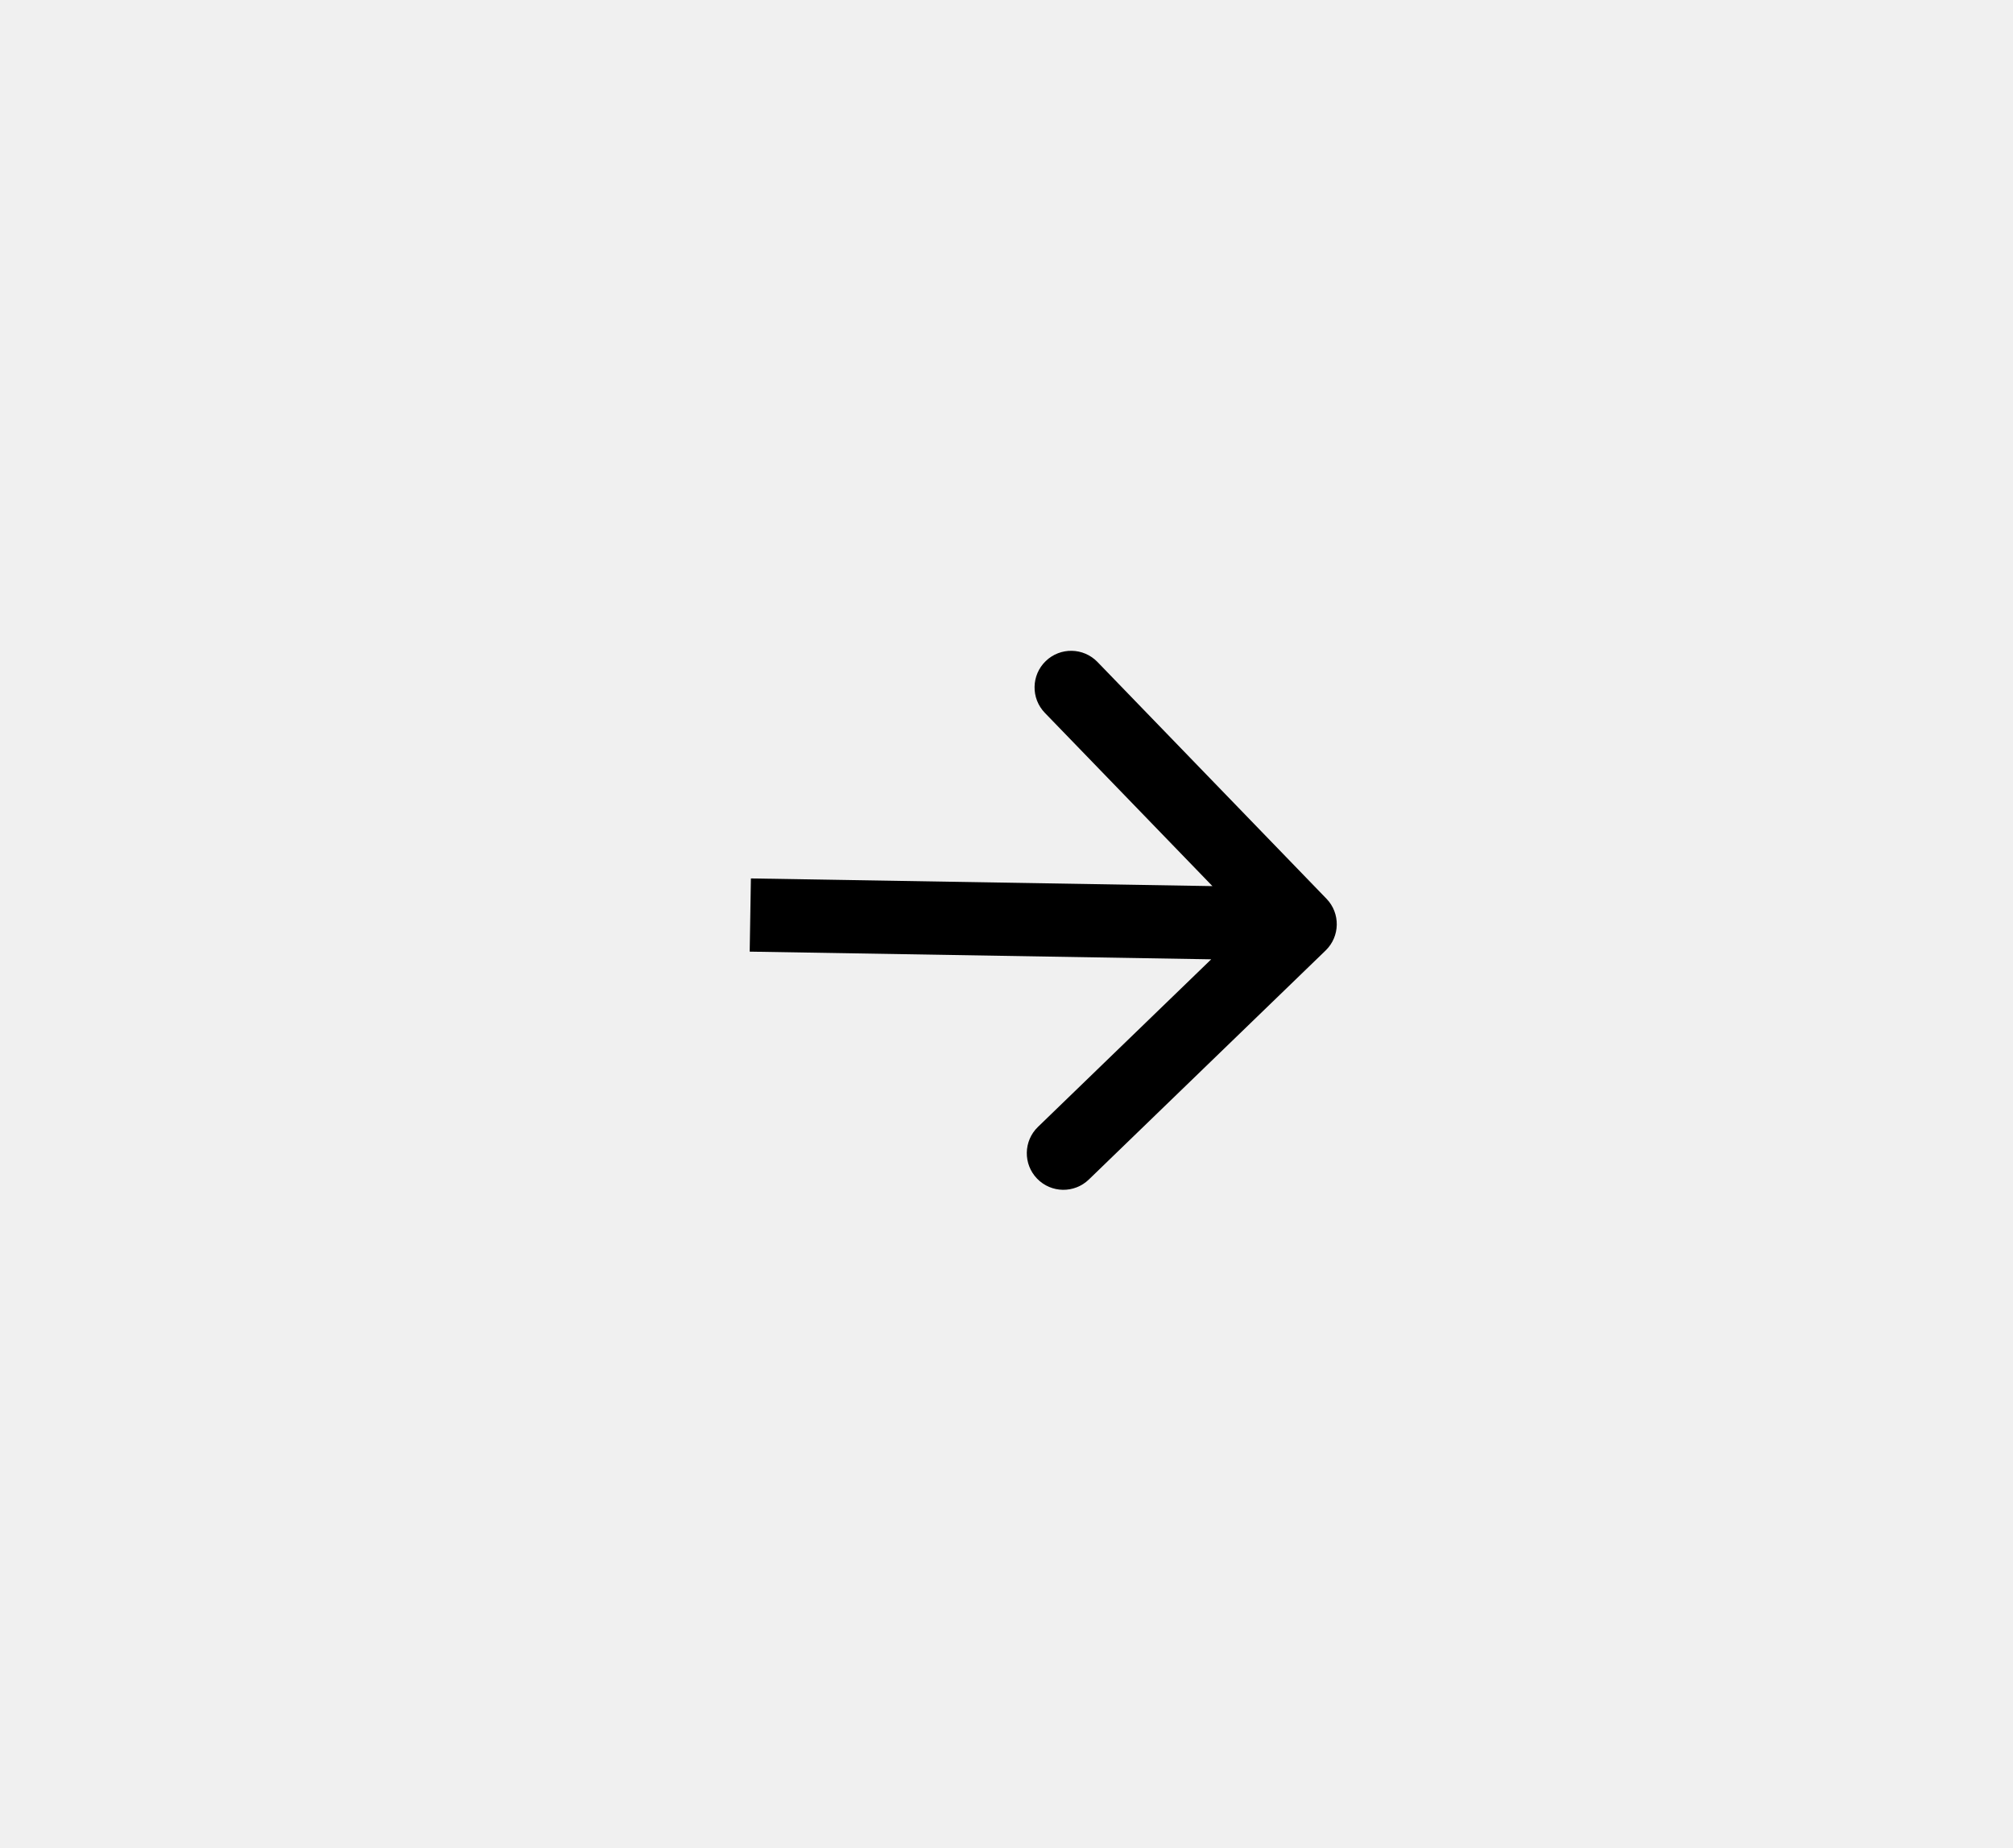 <?xml version="1.0" encoding="UTF-8"?> <svg xmlns="http://www.w3.org/2000/svg" width="110" height="101" viewBox="0 0 110 101" fill="none"><rect x="0" y="0" width="110" height="101" fill="#808080" stroke="none"/> <rect width="110" height="101" transform="matrix(-1 0 0 -1 110 101)" fill="#F0F0F0"></rect> <path d="M72.438 51.938C73.232 51.17 73.253 49.903 72.485 49.109L59.971 36.172C59.203 35.378 57.937 35.357 57.143 36.124C56.349 36.892 56.328 38.159 57.096 38.953L68.22 50.453L56.719 61.577C55.925 62.345 55.904 63.611 56.672 64.405C57.44 65.199 58.706 65.22 59.5 64.452L72.438 51.938ZM40.967 52L71.014 52.5L71.081 48.5L41.033 48L40.967 52Z" fill="black"></path> </svg> 